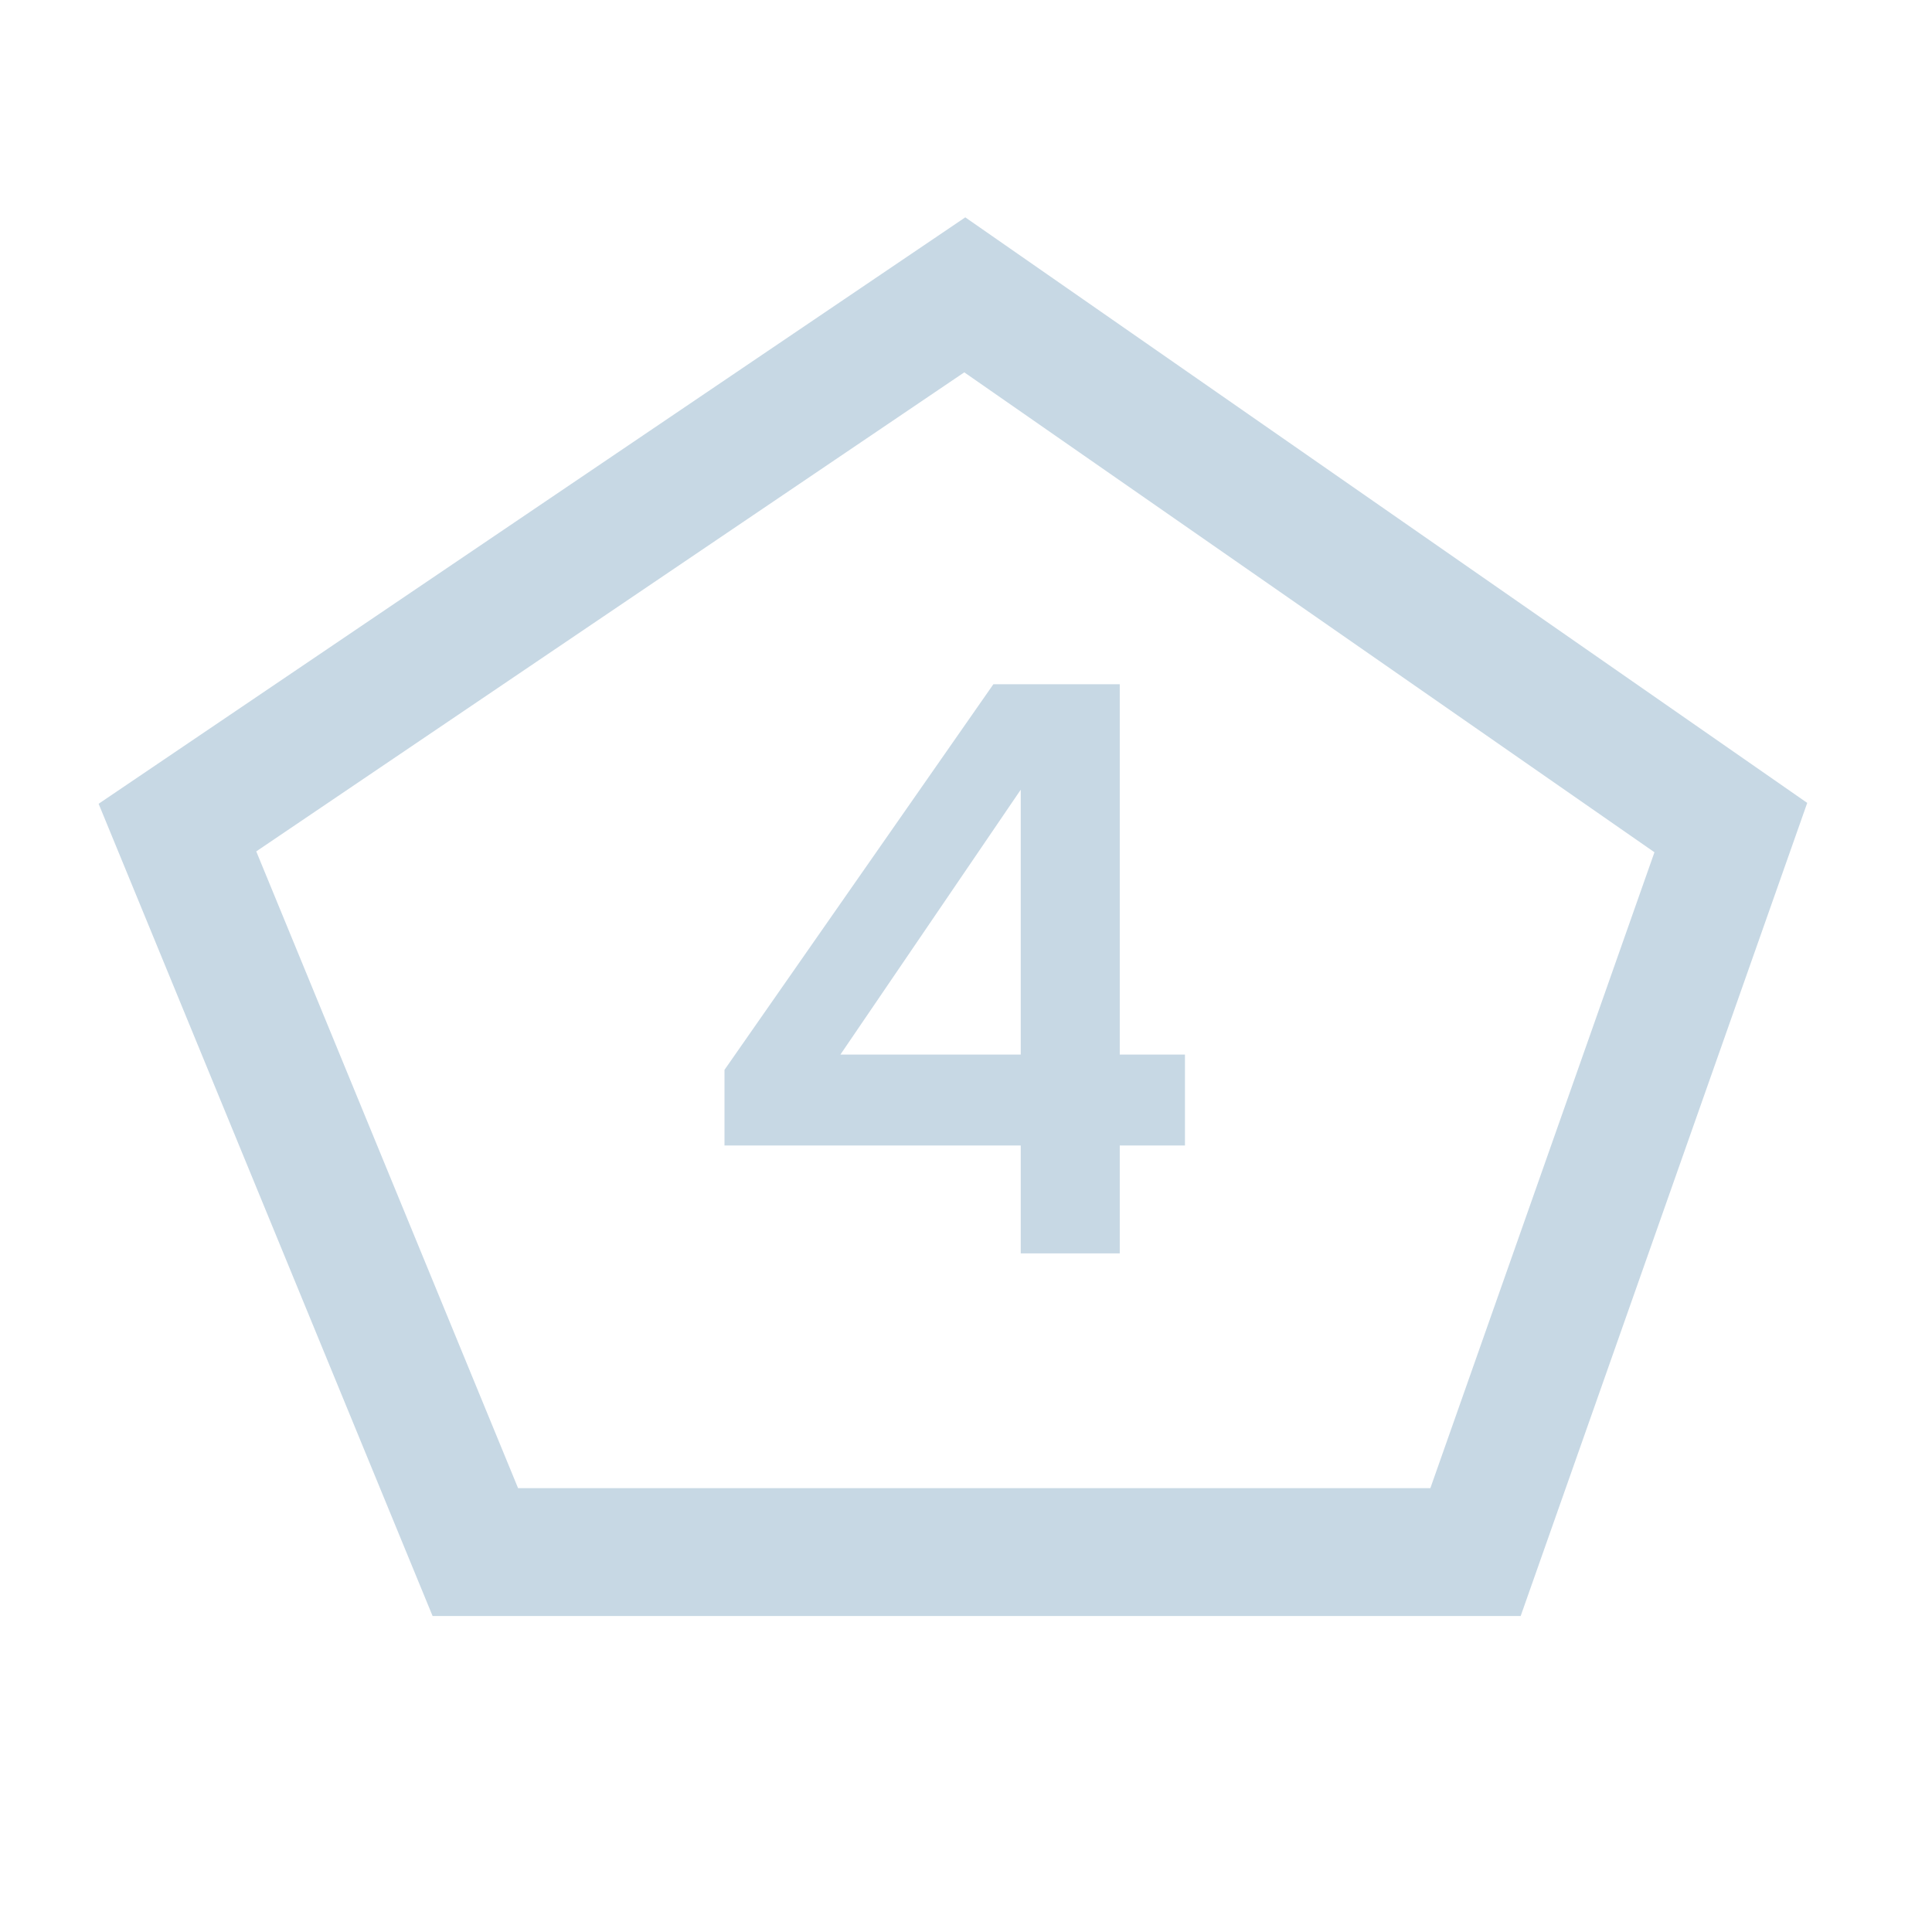 <svg width="960" height="960" viewBox="0 0 960 960" fill="none" xmlns="http://www.w3.org/2000/svg">
<path d="M898 398.959L755.608 803H214.955L49 399.393L479.644 108L898 398.959ZM127.331 423.052L257.435 739.468H710.734L822.086 423.486L479.149 185.015L127.331 423.052Z" fill="#C7D8E4"/>
<path d="M507.2 622.8V569.2H360V531.6L493.6 340H556.4V524H588.8V569.2H556.4V622.8H507.2ZM417.6 524H507.2V392.4L417.6 524Z" fill="#C7D8E4"/>
</svg>
